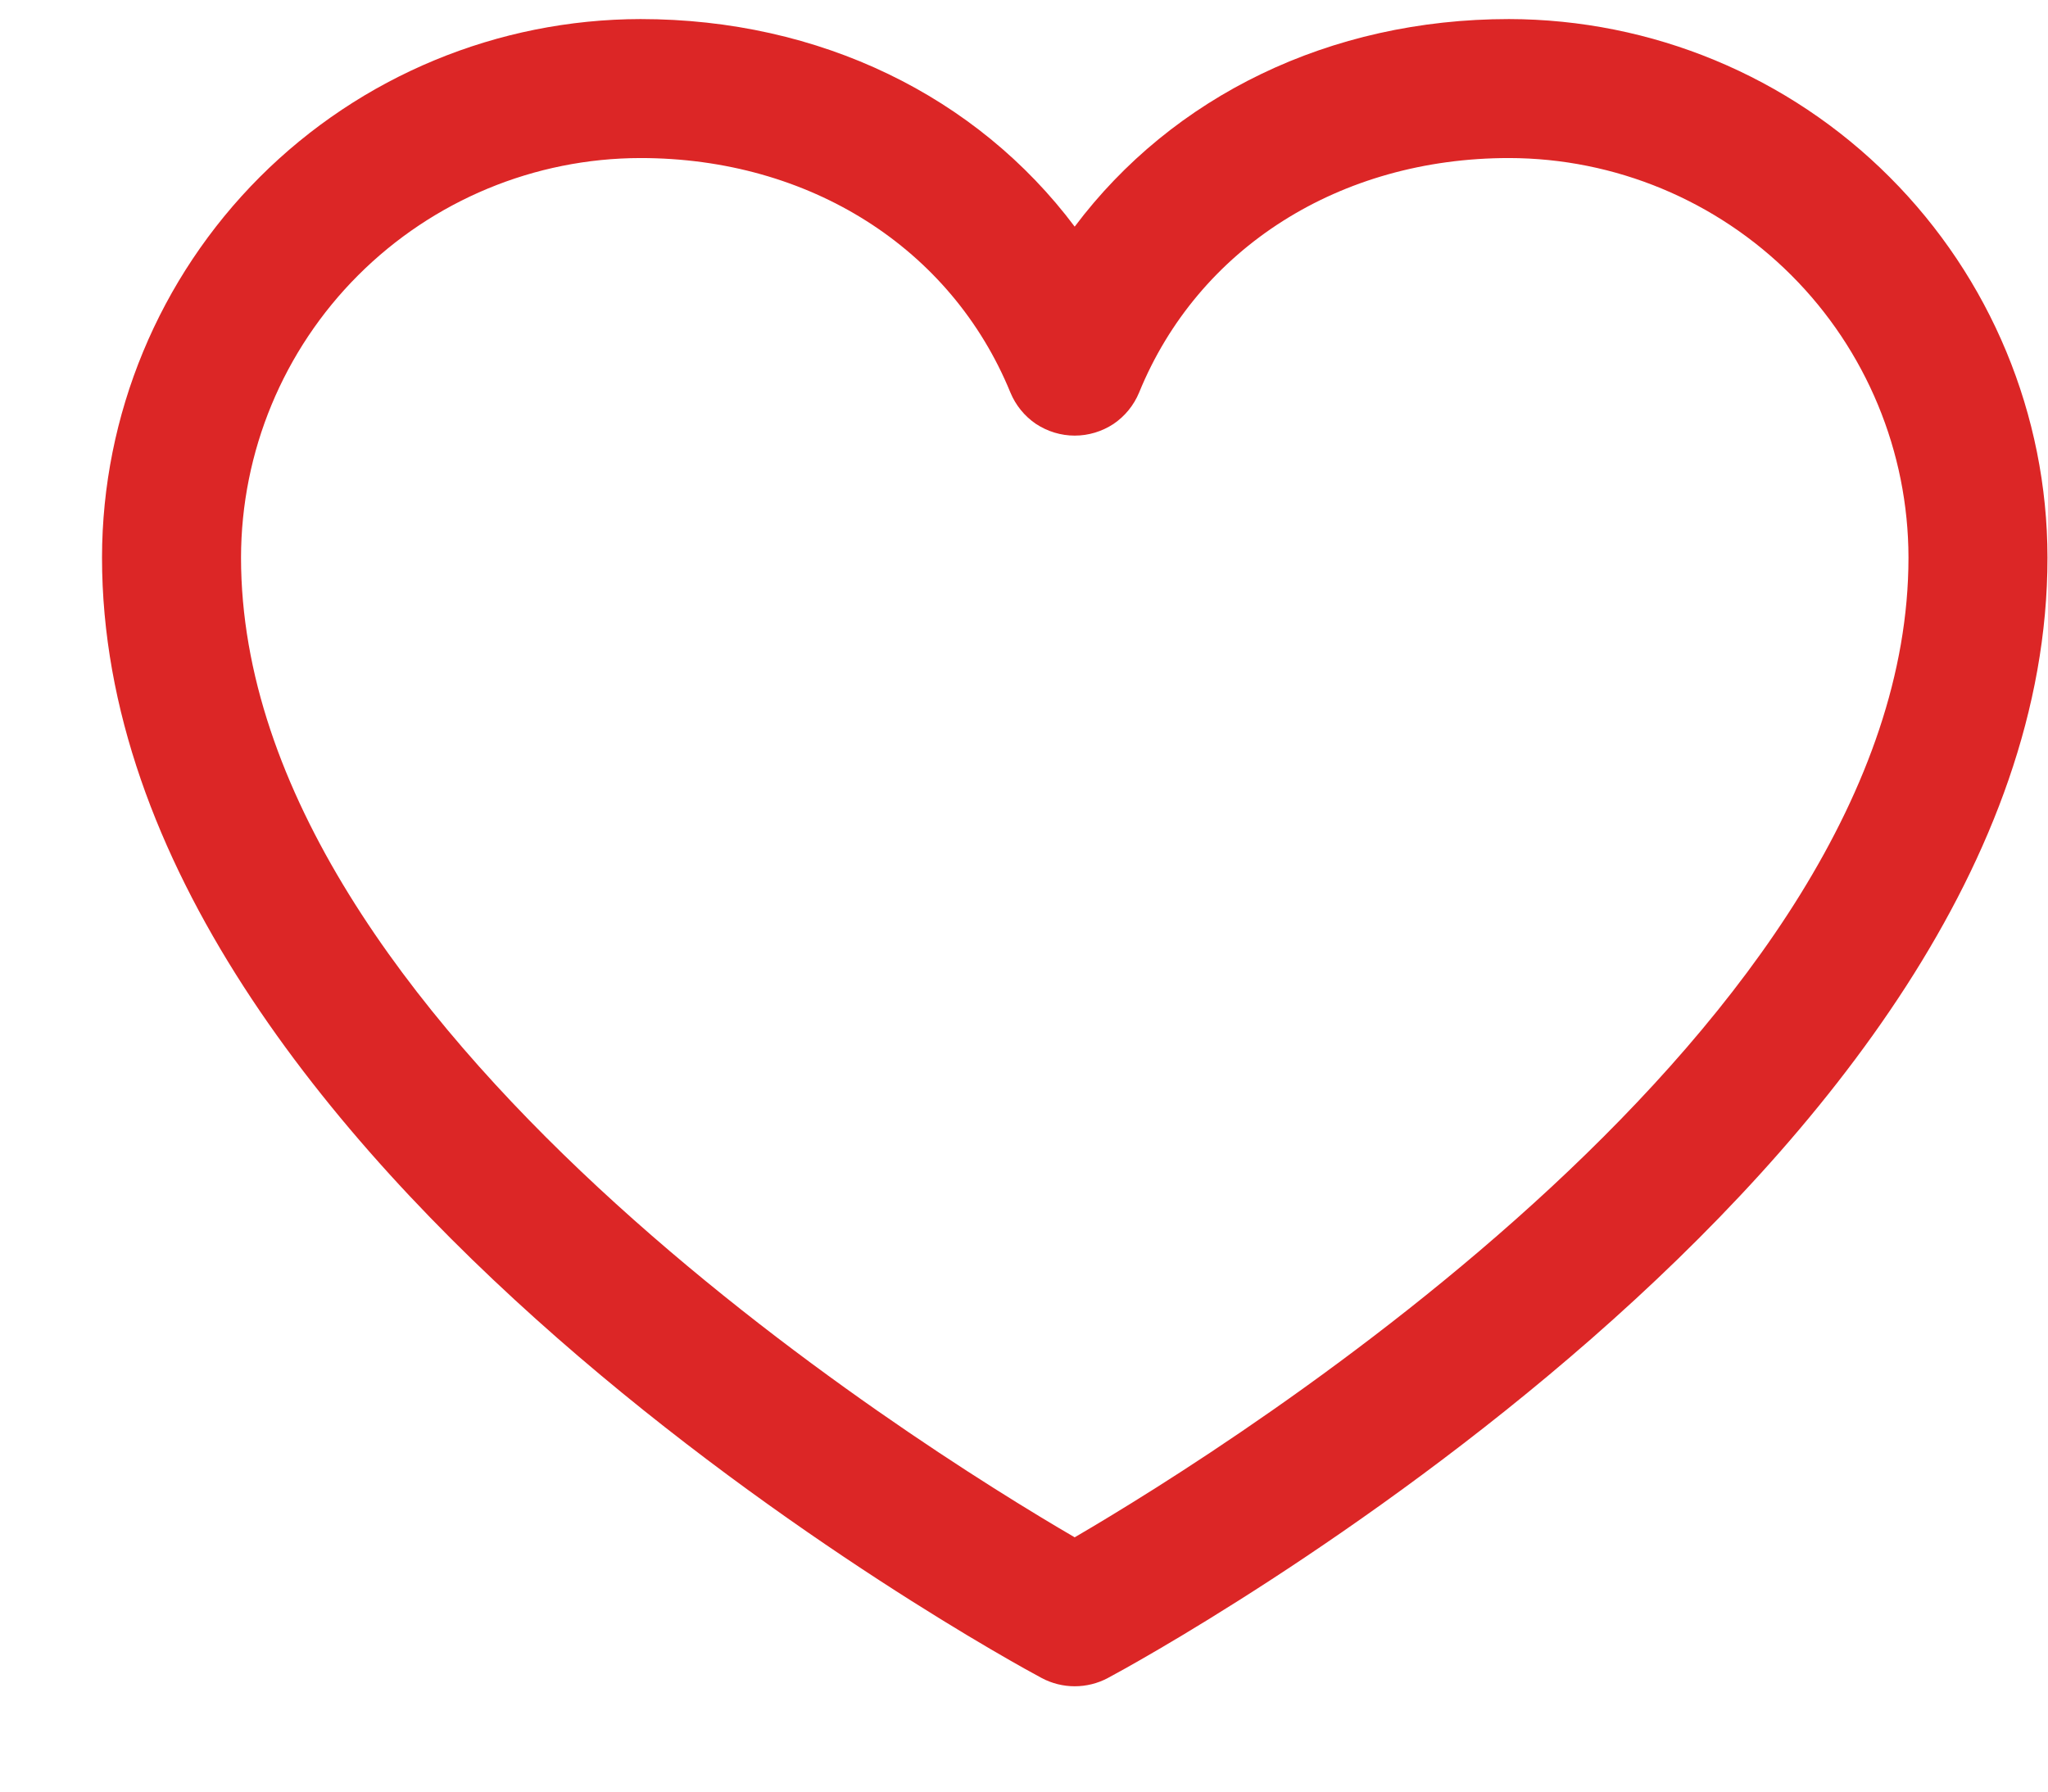 <svg width="16" height="14" viewBox="0 0 16 14" fill="none" xmlns="http://www.w3.org/2000/svg">
<path d="M11.789 0.149C10.388 0.149 9.161 0.752 8.396 1.771C7.632 0.752 6.405 0.149 5.004 0.149C3.888 0.151 2.819 0.594 2.03 1.383C1.242 2.172 0.798 3.242 0.797 4.357C0.797 9.108 7.839 12.954 8.139 13.113C8.218 13.155 8.307 13.177 8.396 13.177C8.486 13.177 8.575 13.155 8.654 13.113C8.954 12.954 15.996 9.108 15.996 4.357C15.995 3.242 15.551 2.172 14.762 1.383C13.974 0.594 12.905 0.151 11.789 0.149ZM8.396 12.013C7.157 11.291 1.883 8.001 1.883 4.357C1.884 3.53 2.213 2.736 2.798 2.151C3.383 1.566 4.176 1.236 5.004 1.235C6.324 1.235 7.432 1.938 7.894 3.068C7.935 3.167 8.005 3.253 8.094 3.313C8.184 3.372 8.289 3.404 8.396 3.404C8.504 3.404 8.609 3.372 8.699 3.313C8.788 3.253 8.858 3.167 8.899 3.068C9.361 1.936 10.469 1.235 11.789 1.235C12.617 1.236 13.41 1.566 13.995 2.151C14.58 2.736 14.909 3.53 14.91 4.357C14.91 7.996 9.634 11.29 8.396 12.013Z" fill="#DC2626"/>
</svg>
